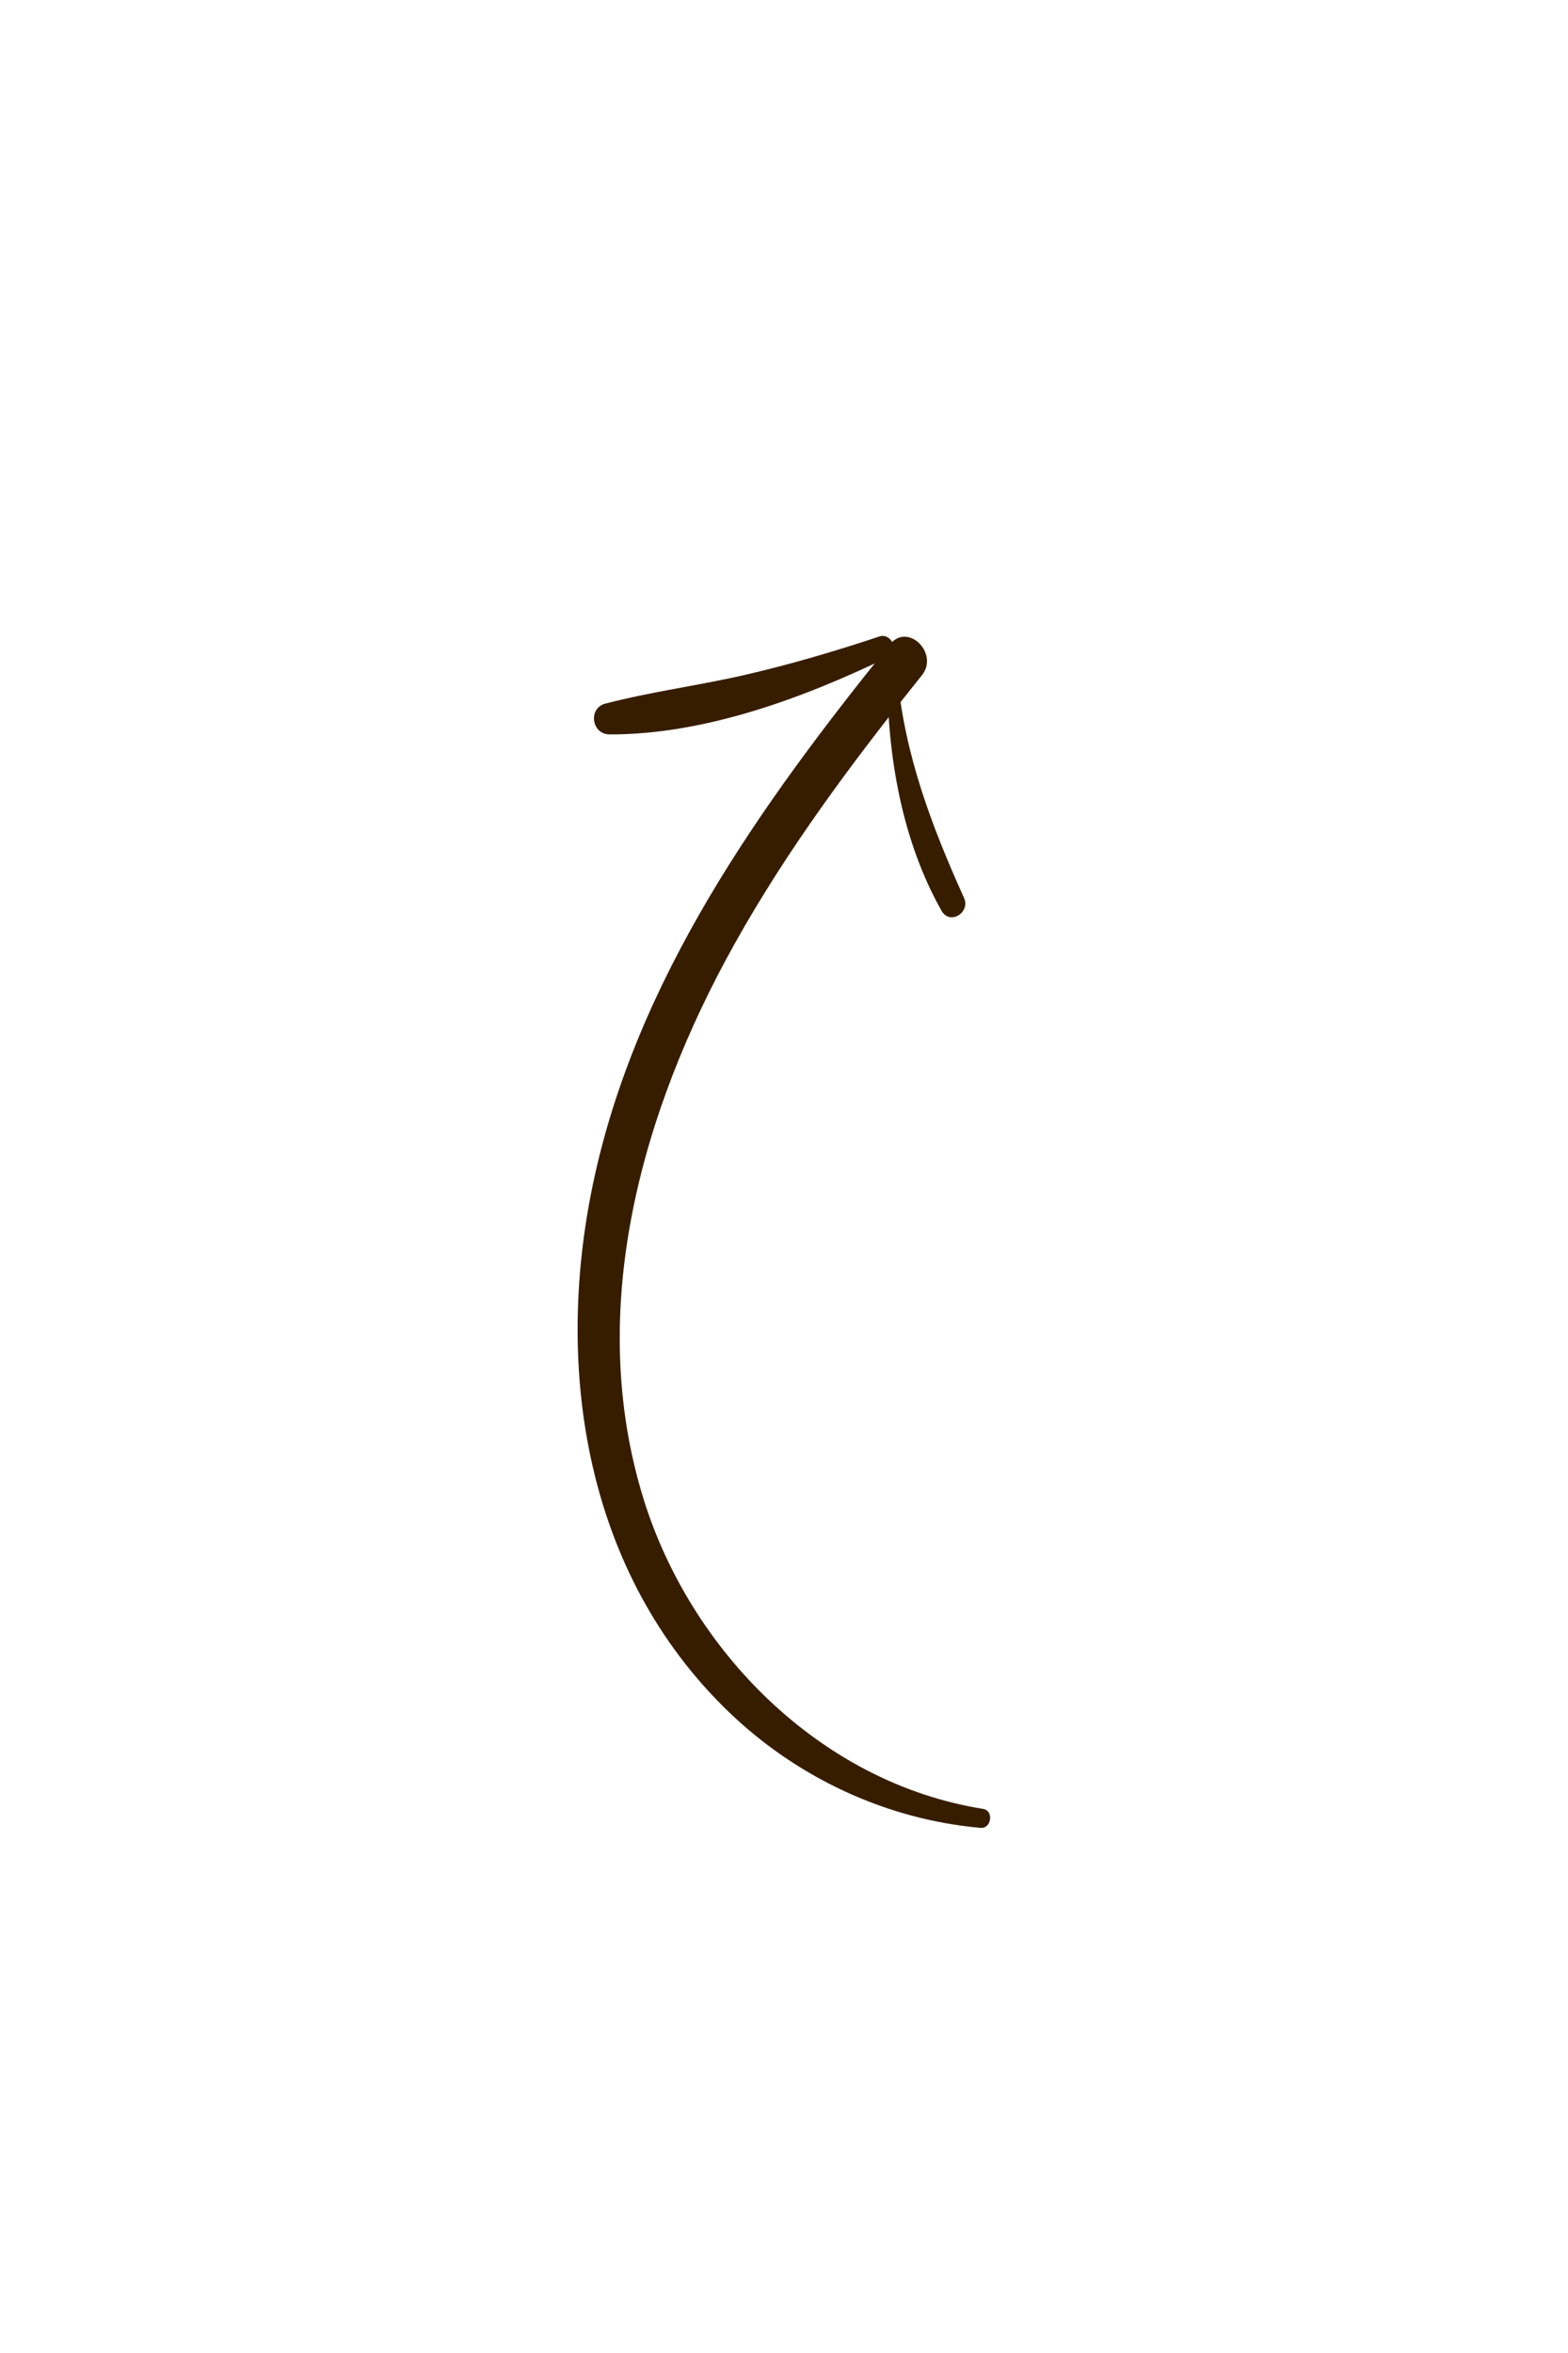<?xml version="1.0" encoding="utf-8"?>
<svg xmlns="http://www.w3.org/2000/svg" fill="none" height="100%" overflow="visible" preserveAspectRatio="none" style="display: block;" viewBox="0 0 112 168" width="100%">
<g filter="url(#filter0_dd_0_58440)" id="Arrow_">
<g id="Group">
<path d="M70.221 116.546C58.573 114.69 49.312 105.209 45.966 94.411C41.802 80.975 45.797 66.733 52.468 54.789C56.267 47.986 60.957 41.701 65.846 35.614C67.102 34.048 64.853 31.815 63.575 33.395C54.282 44.905 45.38 57.371 42.338 72.009C39.585 85.26 41.846 99.741 51.997 109.567C56.848 114.264 63.231 117.292 70.035 117.901C70.818 117.974 71.008 116.673 70.221 116.546Z" fill="#371D00" id="Vector"/>
</g>
<g id="Group_2">
<path d="M62.802 32.84C59.627 33.899 56.386 34.852 53.119 35.601C49.841 36.35 46.487 36.785 43.239 37.631C41.988 37.958 42.249 39.825 43.544 39.83C50.341 39.85 57.424 37.219 63.434 34.309C64.262 33.903 63.684 32.545 62.802 32.84Z" fill="#371D00" id="Vector_2"/>
</g>
<g id="Group_3">
<path d="M63.379 35.712C63.399 41.399 64.419 47.392 67.253 52.423C67.846 53.473 69.331 52.55 68.859 51.504C66.541 46.362 64.642 41.346 64.103 35.709C64.063 35.267 63.379 35.248 63.379 35.712Z" fill="#371D00" id="Vector_3"/>
</g>
</g>
<defs>
<filter color-interpolation-filters="sRGB" filterUnits="userSpaceOnUse" height="166.555" id="filter0_dd_0_58440" width="110.916" x="0.533" y="0.8">
<feFlood flood-opacity="0" result="BackgroundImageFix"/>
<feColorMatrix in="SourceAlpha" result="hardAlpha" type="matrix" values="0 0 0 0 0 0 0 0 0 0 0 0 0 0 0 0 0 0 127 0"/>
<feMorphology in="SourceAlpha" operator="erode" radius="2.909" result="effect1_dropShadow_0_58440"/>
<feOffset dy="3.879"/>
<feGaussianBlur stdDeviation="6.787"/>
<feColorMatrix type="matrix" values="0 0 0 0 0.91 0 0 0 0 0.925 0 0 0 0 0.957 0 0 0 0.6 0"/>
<feBlend in2="BackgroundImageFix" mode="normal" result="effect1_dropShadow_0_58440"/>
<feColorMatrix in="SourceAlpha" result="hardAlpha" type="matrix" values="0 0 0 0 0 0 0 0 0 0 0 0 0 0 0 0 0 0 127 0"/>
<feMorphology in="SourceAlpha" operator="erode" radius="1.939" result="effect2_dropShadow_0_58440"/>
<feOffset dy="8.727"/>
<feGaussianBlur stdDeviation="21.332"/>
<feColorMatrix type="matrix" values="0 0 0 0 0.91 0 0 0 0 0.925 0 0 0 0 0.957 0 0 0 0.6 0"/>
<feBlend in2="effect1_dropShadow_0_58440" mode="normal" result="effect2_dropShadow_0_58440"/>
<feBlend in="SourceGraphic" in2="effect2_dropShadow_0_58440" mode="normal" result="shape"/>
</filter>
</defs>
</svg>